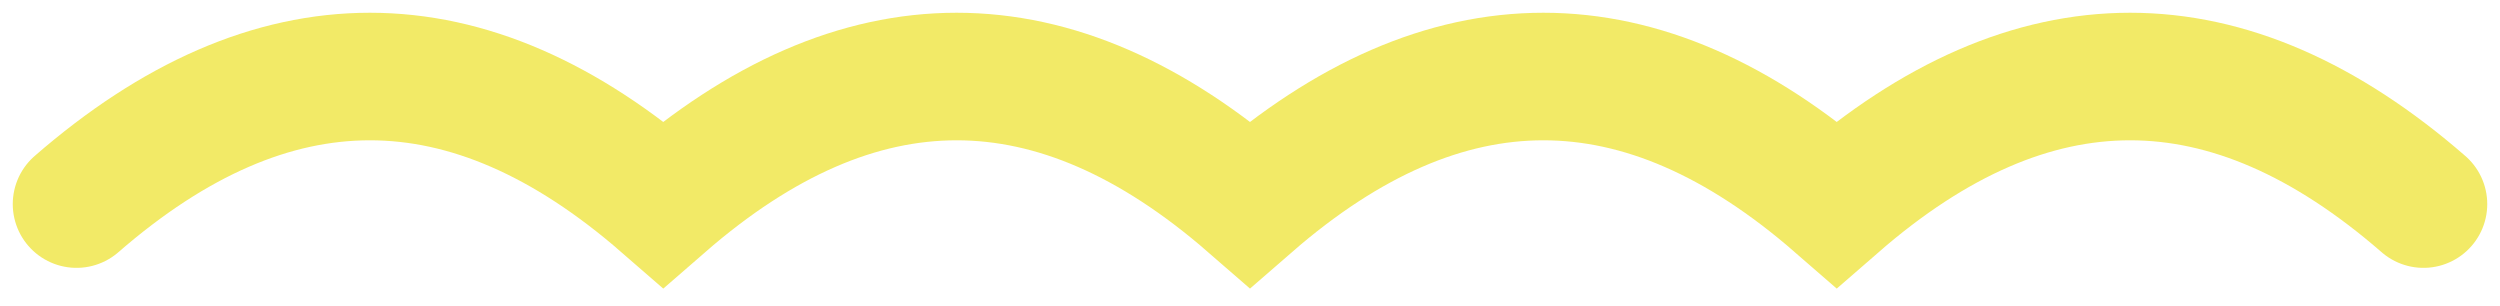 <svg width="98" height="12" viewBox="0 0 98 12" fill="none" xmlns="http://www.w3.org/2000/svg">
<path d="M3 8C10.667 1.333 18.333 1.333 26 8C33.667 1.333 41.333 1.333 49 8C56.667 1.333 64.333 1.333 72 8C79.667 1.333 87.333 1.333 95 8" stroke="#F2EA67" stroke-width="5" stroke-linecap="round"/>
</svg>
